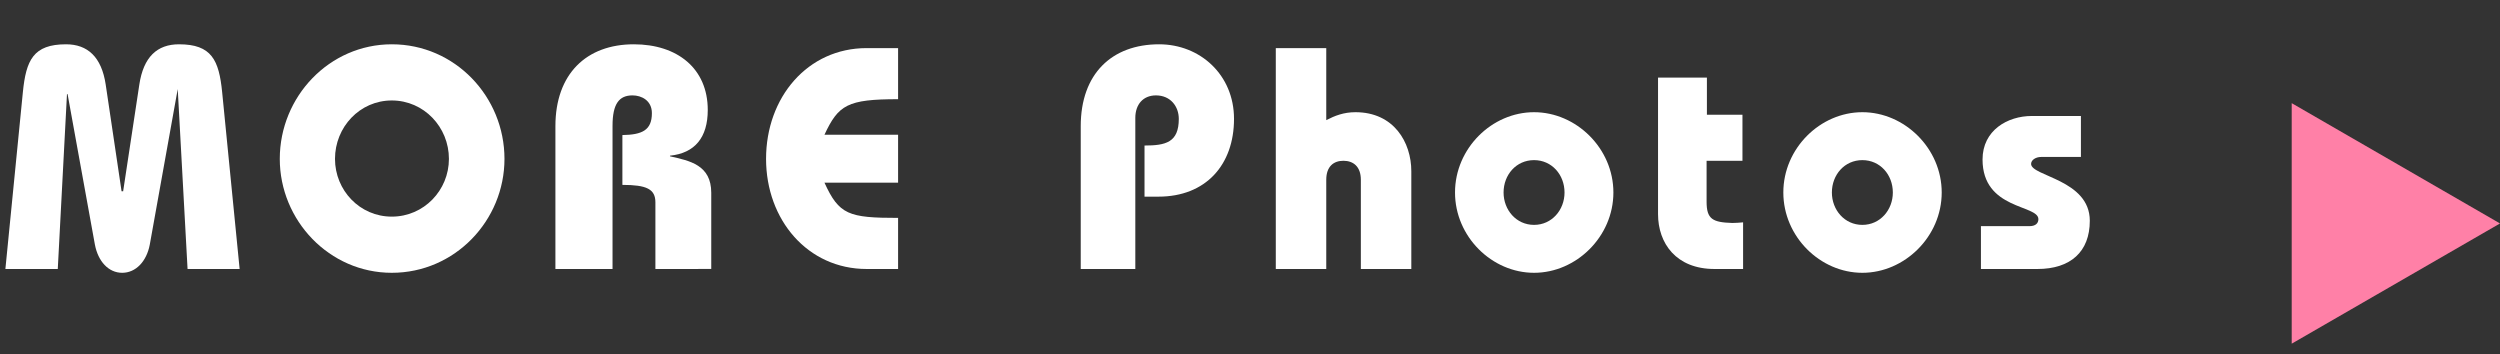 <!-- Generator: Adobe Illustrator 21.0.0, SVG Export Plug-In  -->
<svg version="1.1"
	 xmlns="http://www.w3.org/2000/svg" xmlns:xlink="http://www.w3.org/1999/xlink" xmlns:a="http://ns.adobe.com/AdobeSVGViewerExtensions/3.0/"
	 x="0px" y="0px" width="110.337px" height="15.624px" viewBox="0 0 110.337 15.624"
	 style="enable-background:new 0 0 110.337 15.624;" xml:space="preserve">
<rect x="0" y="0" width="110.337" height="15.624" fill="#333333" stroke="none"/>
<style type="text/css">
	.st0{fill:#FF80A7;}
	.st1{fill:#FFFFFF;}
</style>
<defs>
</defs>
<g>
	<polygon class="st0" points="101.144,4.553 110.337,9.862 101.144,15.168 	"/>
	<g>
		<path class="st1" d="M8.278,11.872L7.844,3.93l-1.233,6.864c-0.14,0.742-0.616,1.246-1.218,1.246
			c-0.603,0-1.065-0.504-1.205-1.246l-1.205-6.64H2.956l-0.406,7.718H0.238L1.009,4.07c0.14-1.415,0.462-2.115,1.905-2.115
			c0.953,0,1.569,0.56,1.751,1.778l0.7,4.707h0.07l0.714-4.707C6.332,2.515,6.934,1.955,7.9,1.955c1.443,0,1.765,0.7,1.905,2.115
			l0.771,7.802H8.278z"/>
		<path class="st1" d="M17.292,12.04c-2.759,0-4.944-2.312-4.944-5.028c0-2.746,2.185-5.057,4.944-5.057
			c2.788,0,4.973,2.311,4.973,5.057C22.265,9.729,20.08,12.04,17.292,12.04z M17.292,4.434c-1.415,0-2.507,1.177-2.507,2.578
			c0,1.387,1.093,2.549,2.507,2.549c1.415,0,2.521-1.162,2.521-2.549C19.814,5.61,18.708,4.434,17.292,4.434z"/>
		<path class="st1" d="M28.926,11.872V8.931c0-0.589-0.392-0.771-1.457-0.771V5.961c0.868-0.014,1.302-0.21,1.302-0.967
			c0-0.561-0.462-0.784-0.854-0.784c-0.588,0-0.883,0.364-0.883,1.345v6.317h-2.521V5.568c0-2.311,1.373-3.613,3.46-3.613
			c1.919,0,3.264,1.064,3.264,2.899c0,1.219-0.574,1.905-1.667,2.017v0.028c0.868,0.196,1.821,0.378,1.821,1.611v3.361H28.926z"/>
		<path class="st1" d="M38.25,11.872c-2.605,0-4.44-2.171-4.44-4.86c0-2.718,1.835-4.889,4.44-4.889h1.387v2.255
			c-2.241,0-2.634,0.252-3.25,1.569h3.25v2.114h-3.25c0.645,1.415,1.064,1.556,3.25,1.556v2.255H38.25z"/>
		<path class="st1" d="M51.129,8.679h-0.616V6.423c0.938,0,1.513-0.14,1.513-1.177c0-0.546-0.364-1.036-1.008-1.036
			c-0.561,0-0.911,0.393-0.911,0.994v6.668h-2.409V5.568c0-2.311,1.373-3.613,3.459-3.613c1.807,0,3.306,1.345,3.306,3.291
			C54.463,7.277,53.217,8.679,51.129,8.679z"/>
		<path class="st1" d="M60.061,11.872V7.936c0-0.588-0.336-0.84-0.77-0.84c-0.435,0-0.757,0.252-0.757,0.84v3.937h-2.227V2.123
			h2.227v3.18c0.378-0.196,0.771-0.351,1.289-0.351c1.695,0,2.465,1.331,2.465,2.605v4.314H60.061z"/>
		<path class="st1" d="M67.705,12.04c-1.863,0-3.488-1.597-3.488-3.544s1.625-3.544,3.488-3.544c1.863,0,3.502,1.597,3.502,3.544
			S69.568,12.04,67.705,12.04z M67.705,7.067c-0.785,0-1.345,0.645-1.345,1.429c0,0.771,0.56,1.429,1.345,1.429
			c0.784,0,1.345-0.658,1.345-1.429C69.05,7.712,68.489,7.067,67.705,7.067z"/>
		<path class="st1" d="M75.67,11.872c-1.695,0-2.493-1.135-2.493-2.423V3.426h2.157v1.639h1.569v2.031H75.32v1.807
			c0,0.771,0.266,0.91,1.135,0.938c0.154,0,0.322-0.014,0.476-0.028v2.06H75.67z"/>
		<path class="st1" d="M82.195,12.04c-1.863,0-3.488-1.597-3.488-3.544s1.625-3.544,3.488-3.544c1.863,0,3.502,1.597,3.502,3.544
			S84.058,12.04,82.195,12.04z M82.195,7.067c-0.785,0-1.345,0.645-1.345,1.429c0,0.771,0.56,1.429,1.345,1.429
			c0.784,0,1.345-0.658,1.345-1.429C83.54,7.712,82.979,7.067,82.195,7.067z"/>
		<path class="st1" d="M89.922,11.872h-2.494V9.981h2.144c0.266,0,0.392-0.127,0.392-0.309c0-0.645-2.465-0.406-2.465-2.634
			c0-1.288,1.106-1.919,2.171-1.919h2.171v1.808H90.09c-0.252,0-0.448,0.14-0.448,0.308c0,0.547,2.591,0.687,2.591,2.508
			C92.233,11.115,91.378,11.872,89.922,11.872z"/>
	</g>
</g>
</svg>